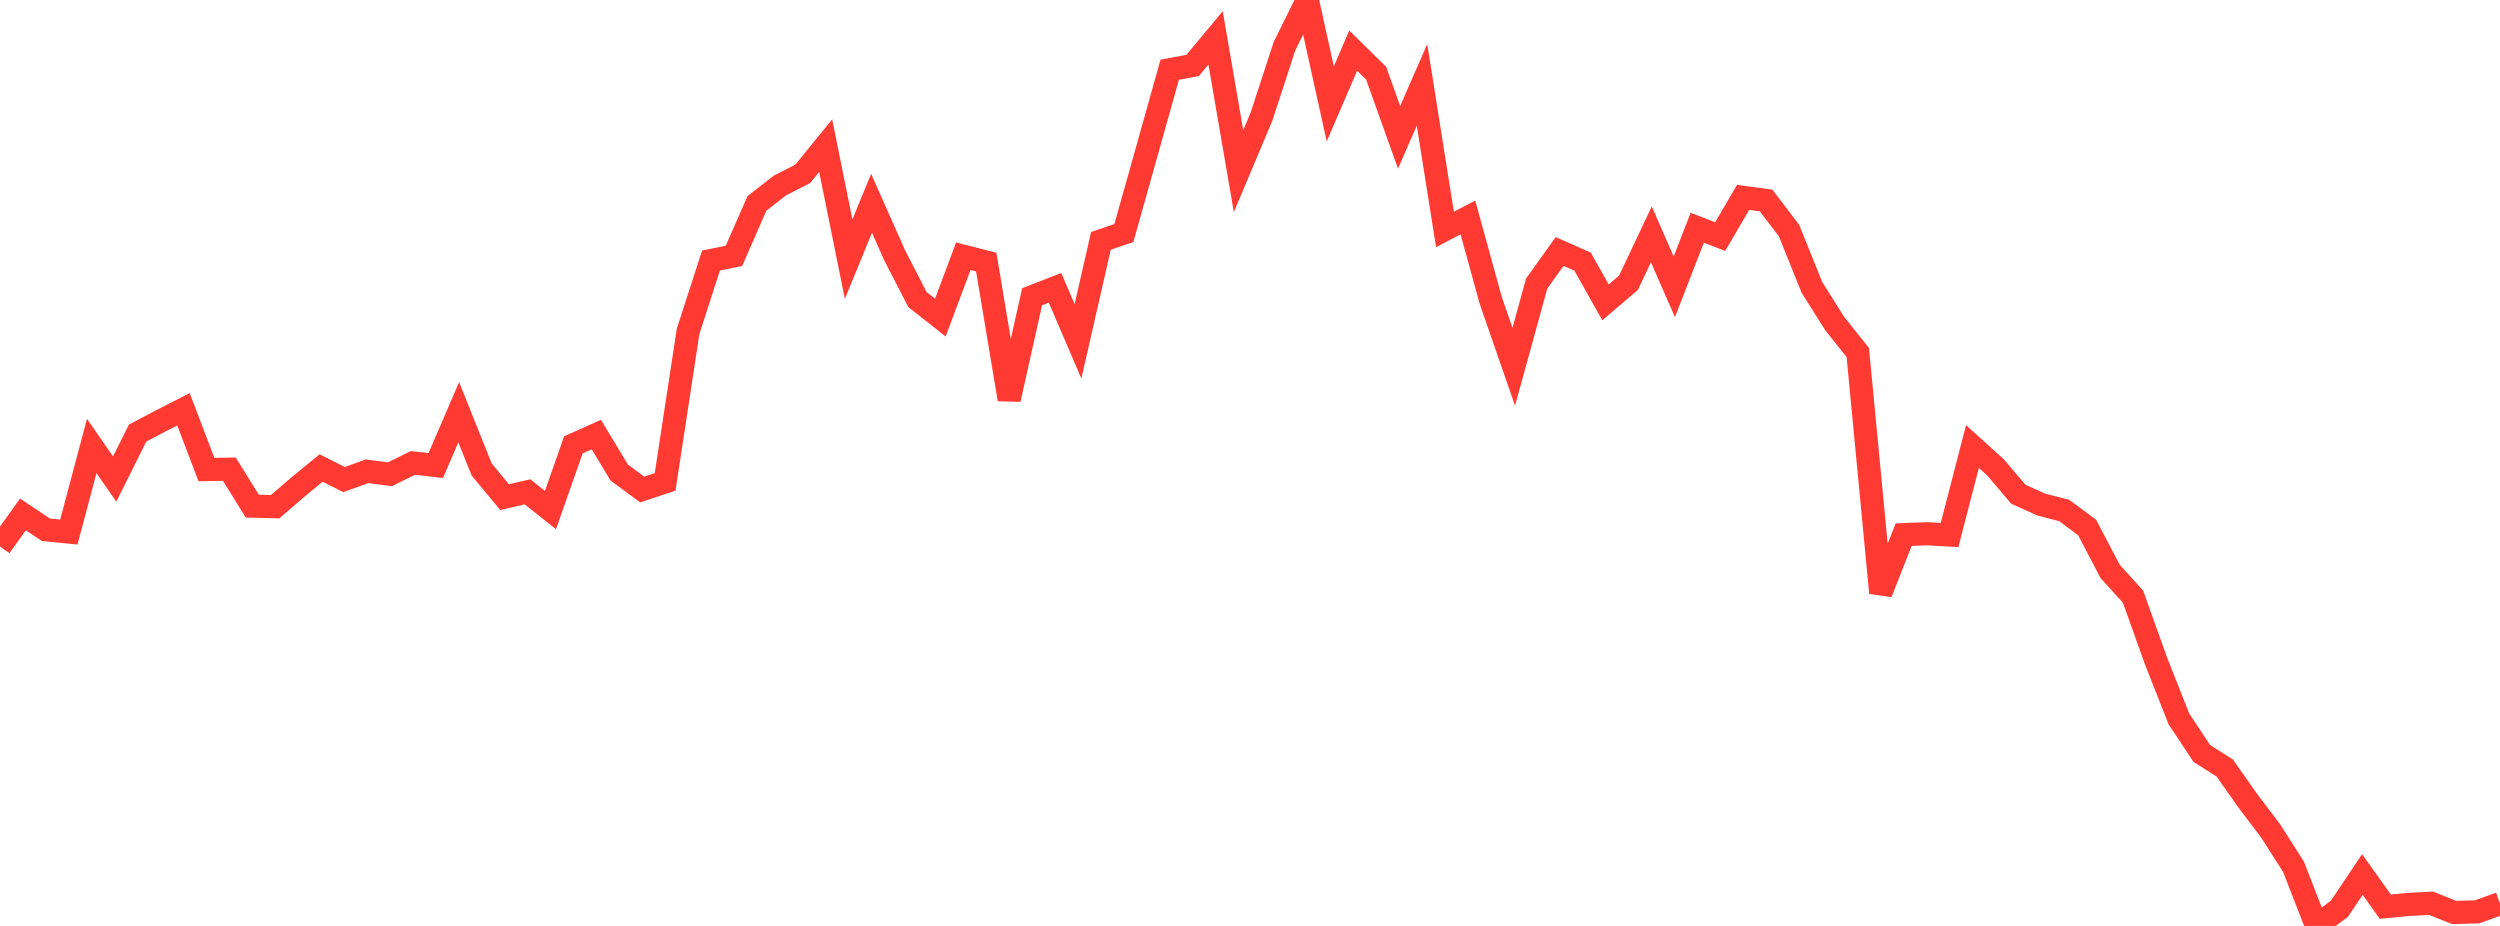 <?xml version="1.0" standalone="no"?>
<!DOCTYPE svg PUBLIC "-//W3C//DTD SVG 1.1//EN" "http://www.w3.org/Graphics/SVG/1.1/DTD/svg11.dtd">

<svg width="135" height="50" viewBox="0 0 135 50" preserveAspectRatio="none" 
  xmlns="http://www.w3.org/2000/svg"
  xmlns:xlink="http://www.w3.org/1999/xlink">


<polyline points="0.0, 29.512 1.239, 27.777 2.477, 28.607 3.716, 28.731 4.954, 24.083 6.193, 25.868 7.431, 23.385 8.67, 22.733 9.908, 22.101 11.147, 25.355 12.385, 25.337 13.624, 27.331 14.862, 27.36 16.101, 26.29 17.339, 25.272 18.578, 25.897 19.817, 25.449 21.055, 25.609 22.294, 24.999 23.532, 25.137 24.771, 22.26 26.009, 25.352 27.248, 26.845 28.486, 26.559 29.725, 27.543 30.963, 24.021 32.202, 23.466 33.44, 25.519 34.679, 26.435 35.917, 26.023 37.156, 17.896 38.394, 14.069 39.633, 13.816 40.872, 10.988 42.11, 10.02 43.349, 9.387 44.587, 7.865 45.826, 13.996 47.064, 10.976 48.303, 13.767 49.541, 16.173 50.78, 17.149 52.018, 13.836 53.257, 14.153 54.495, 21.565 55.734, 16.024 56.972, 15.544 58.211, 18.433 59.45, 13.006 60.688, 12.585 61.927, 8.179 63.165, 3.765 64.404, 3.534 65.642, 2.045 66.881, 9.244 68.119, 6.302 69.358, 2.505 70.596, 0.0 71.835, 5.611 73.073, 2.734 74.312, 3.953 75.55, 7.414 76.789, 4.583 78.028, 12.391 79.266, 11.743 80.505, 16.237 81.743, 19.805 82.982, 15.31 84.22, 13.581 85.459, 14.127 86.697, 16.327 87.936, 15.271 89.174, 12.655 90.413, 15.489 91.651, 12.297 92.89, 12.776 94.128, 10.658 95.367, 10.826 96.606, 12.446 97.844, 15.52 99.083, 17.484 100.321, 19.037 101.56, 32.014 102.798, 28.871 104.037, 28.822 105.275, 28.891 106.514, 24.113 107.752, 25.232 108.991, 26.689 110.229, 27.247 111.468, 27.567 112.706, 28.485 113.945, 30.854 115.183, 32.219 116.422, 35.685 117.661, 38.822 118.899, 40.687 120.138, 41.474 121.376, 43.234 122.615, 44.869 123.853, 46.813 125.092, 50.0 126.33, 49.069 127.569, 47.223 128.807, 48.959 130.046, 48.839 131.284, 48.777 132.523, 49.274 133.761, 49.24 135.0, 48.793" fill="none" stroke="#ff3a33" stroke-width="1.25"/>

</svg>